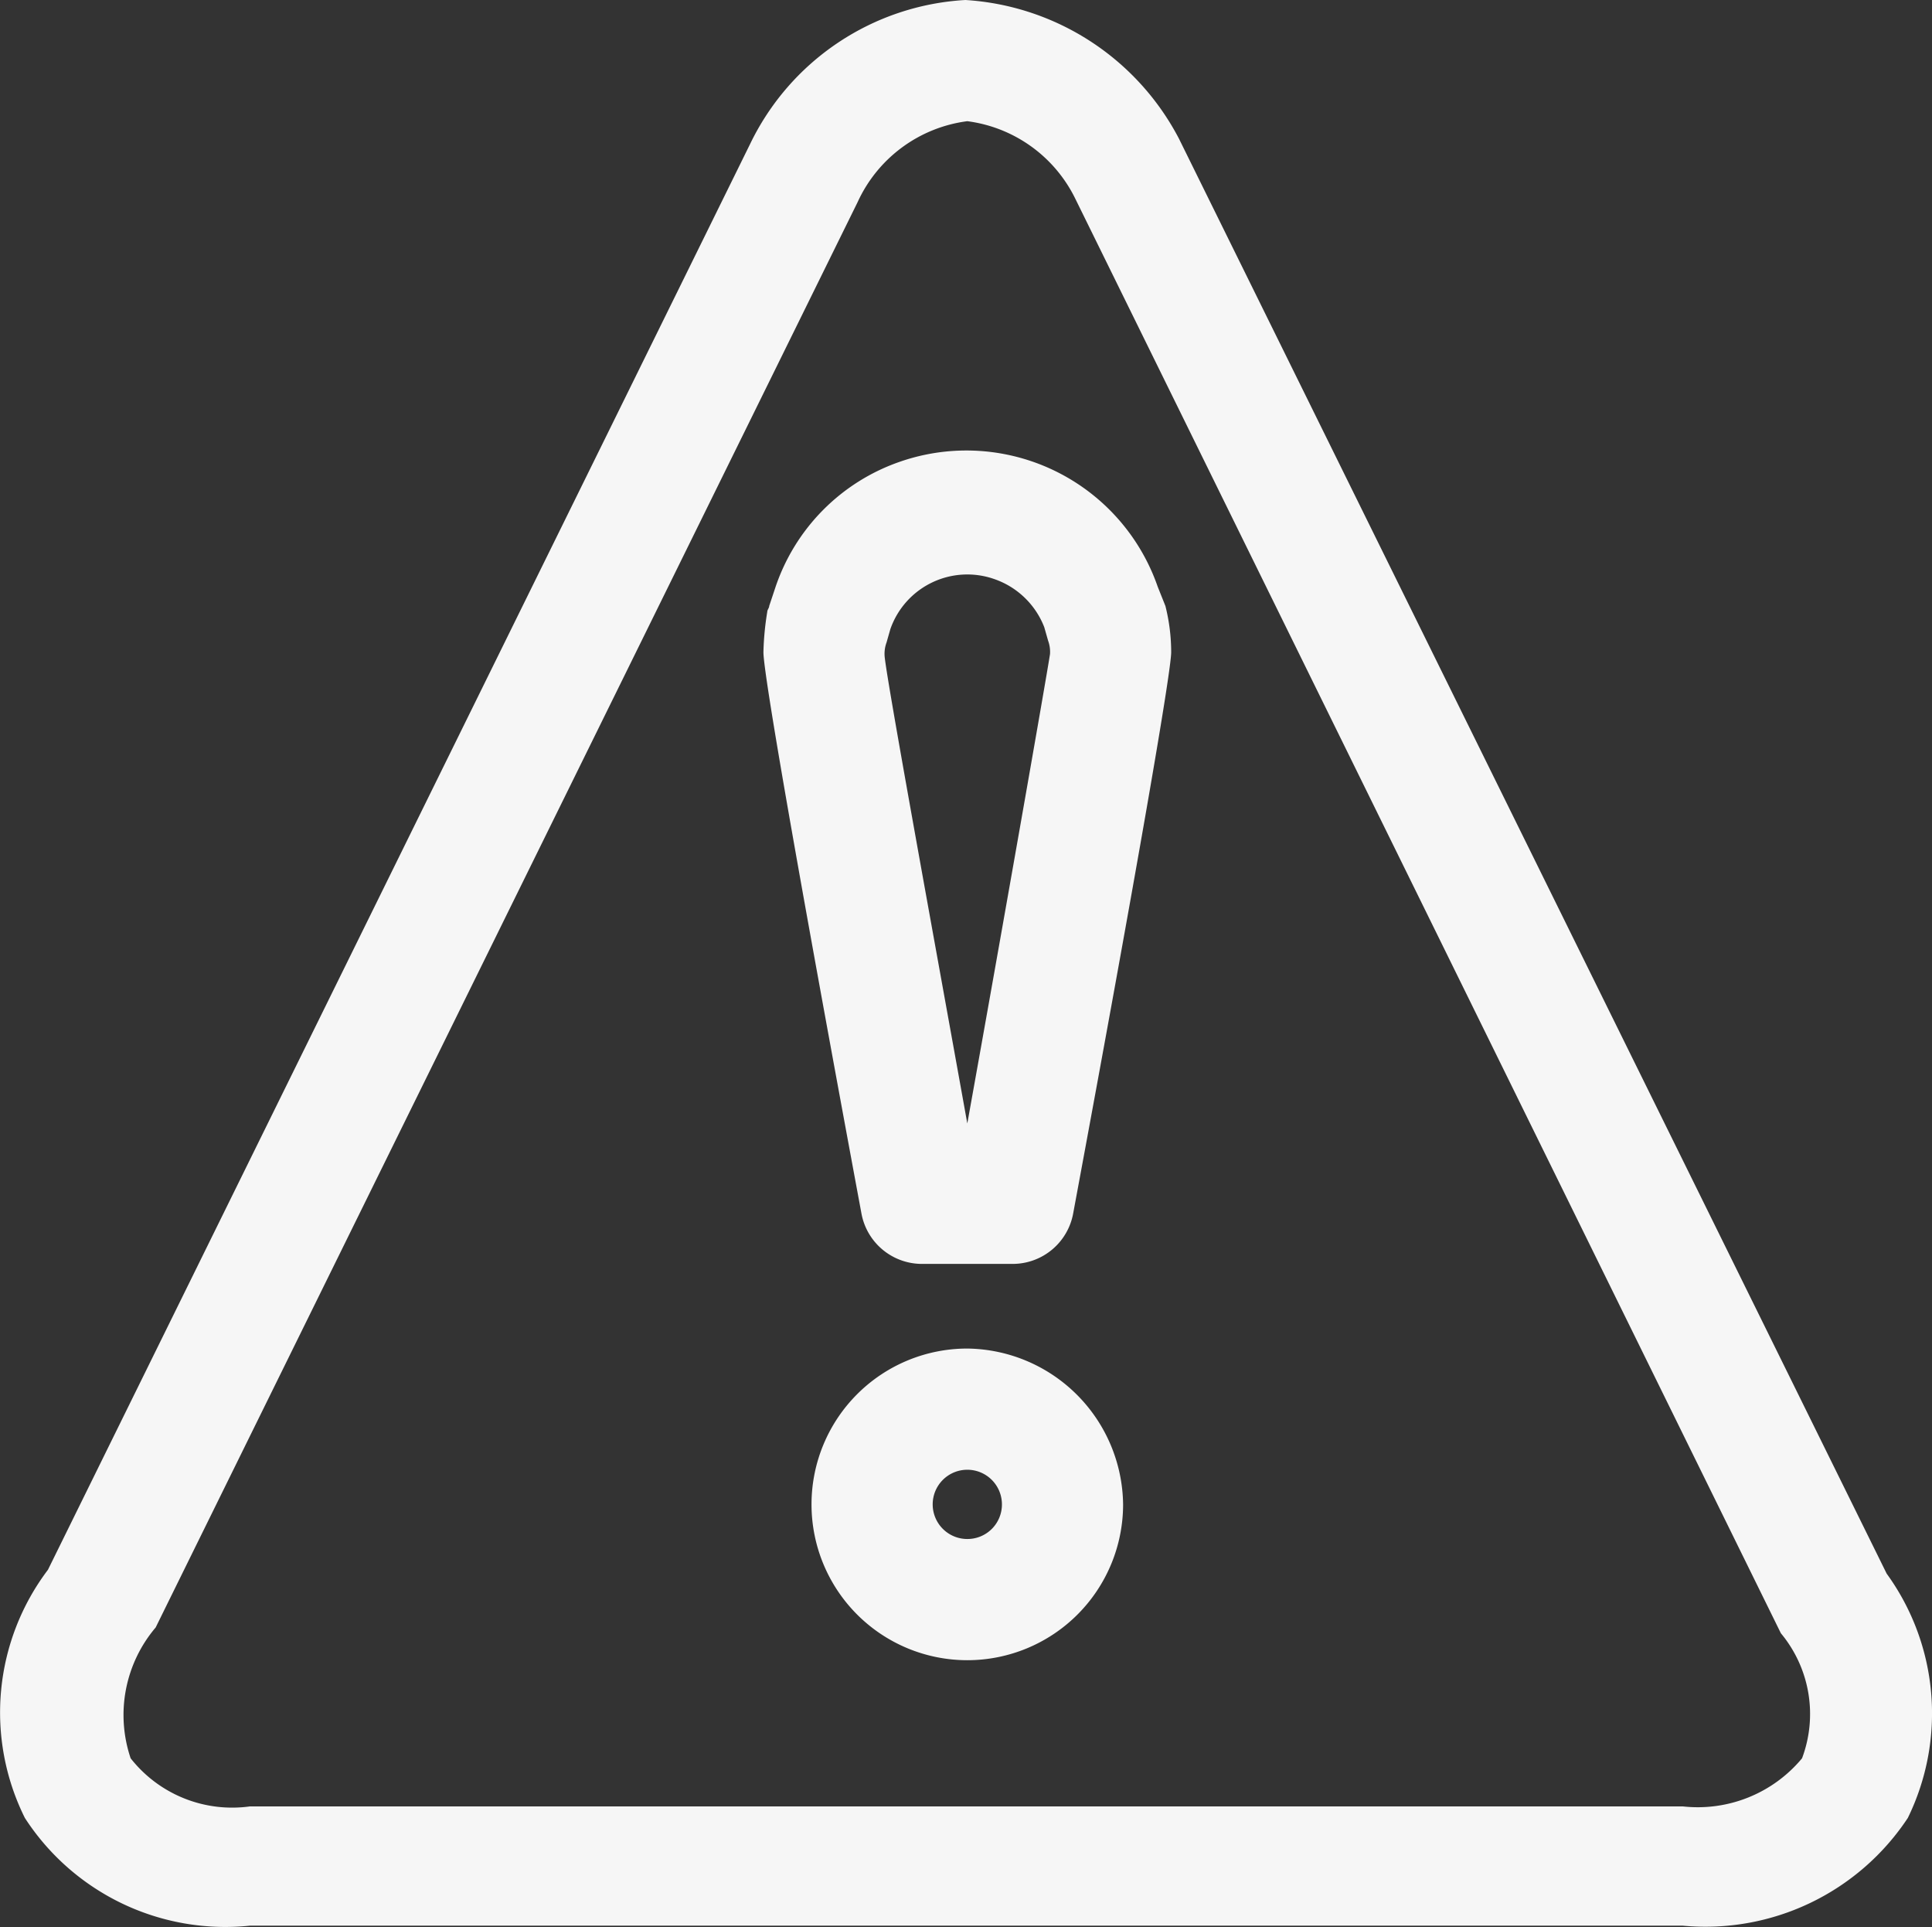 <svg xmlns="http://www.w3.org/2000/svg" width="100.45" height="100.17" viewBox="0 0 100.45 100.17"><rect x="0" y="0" width="100.45" height="100.17" fill="#333333" stroke="none"/><path d="M91,120.2a8.1,8.1,0,1,0,8.1,8.1A8.2,8.2,0,0,0,91,120.2Zm0,9.9a1.8,1.8,0,1,1,1.8-1.8h0A1.793,1.793,0,0,1,91,130.1Zm9.9-49.5a10.528,10.528,0,0,0-13.4-6.5A10.408,10.408,0,0,0,81,80.7l-.3.9c0,.1-.1.2-.1.3a14.919,14.919,0,0,0-.2,2.1c0,1.1,1.7,10.9,5.1,29.2a3.2,3.2,0,0,0,3.1,2.6h4.8a3.2,3.2,0,0,0,3.1-2.6c3.4-18.3,5.1-28.2,5.1-29.2a9.862,9.862,0,0,0-.3-2.4ZM91,108.5c-1.8-10-4.2-23.1-4.3-24.3a1.7,1.7,0,0,1,.1-.7l.2-.7a4.238,4.238,0,0,1,5.4-2.6A4.283,4.283,0,0,1,95,82.7l.2.7a1.7,1.7,0,0,1,.1.7C95.1,85.4,92.8,98.5,91,108.5Zm47.8,23.4L102,57.3a13.465,13.465,0,0,0-11.1-7.2,13.258,13.258,0,0,0-11.2,7.5L43.2,131.7A12.3,12.3,0,0,0,42,144.6a12.417,12.417,0,0,0,11.7,5.6h74.5a12.617,12.617,0,0,0,11.7-5.6A12.368,12.368,0,0,0,138.8,131.9Zm-4.4,9.6a7.051,7.051,0,0,1-6.2,2.5H53.7a6.713,6.713,0,0,1-6.2-2.5,7.024,7.024,0,0,1,1.3-6.8L85.3,60.6A7.3,7.3,0,0,1,91,56.4a7.29,7.29,0,0,1,5.6,4L133.3,135A6.559,6.559,0,0,1,134.4,141.5Z" transform="translate(-40.707 -50.1)" fill="#f6f6f6"/></svg>